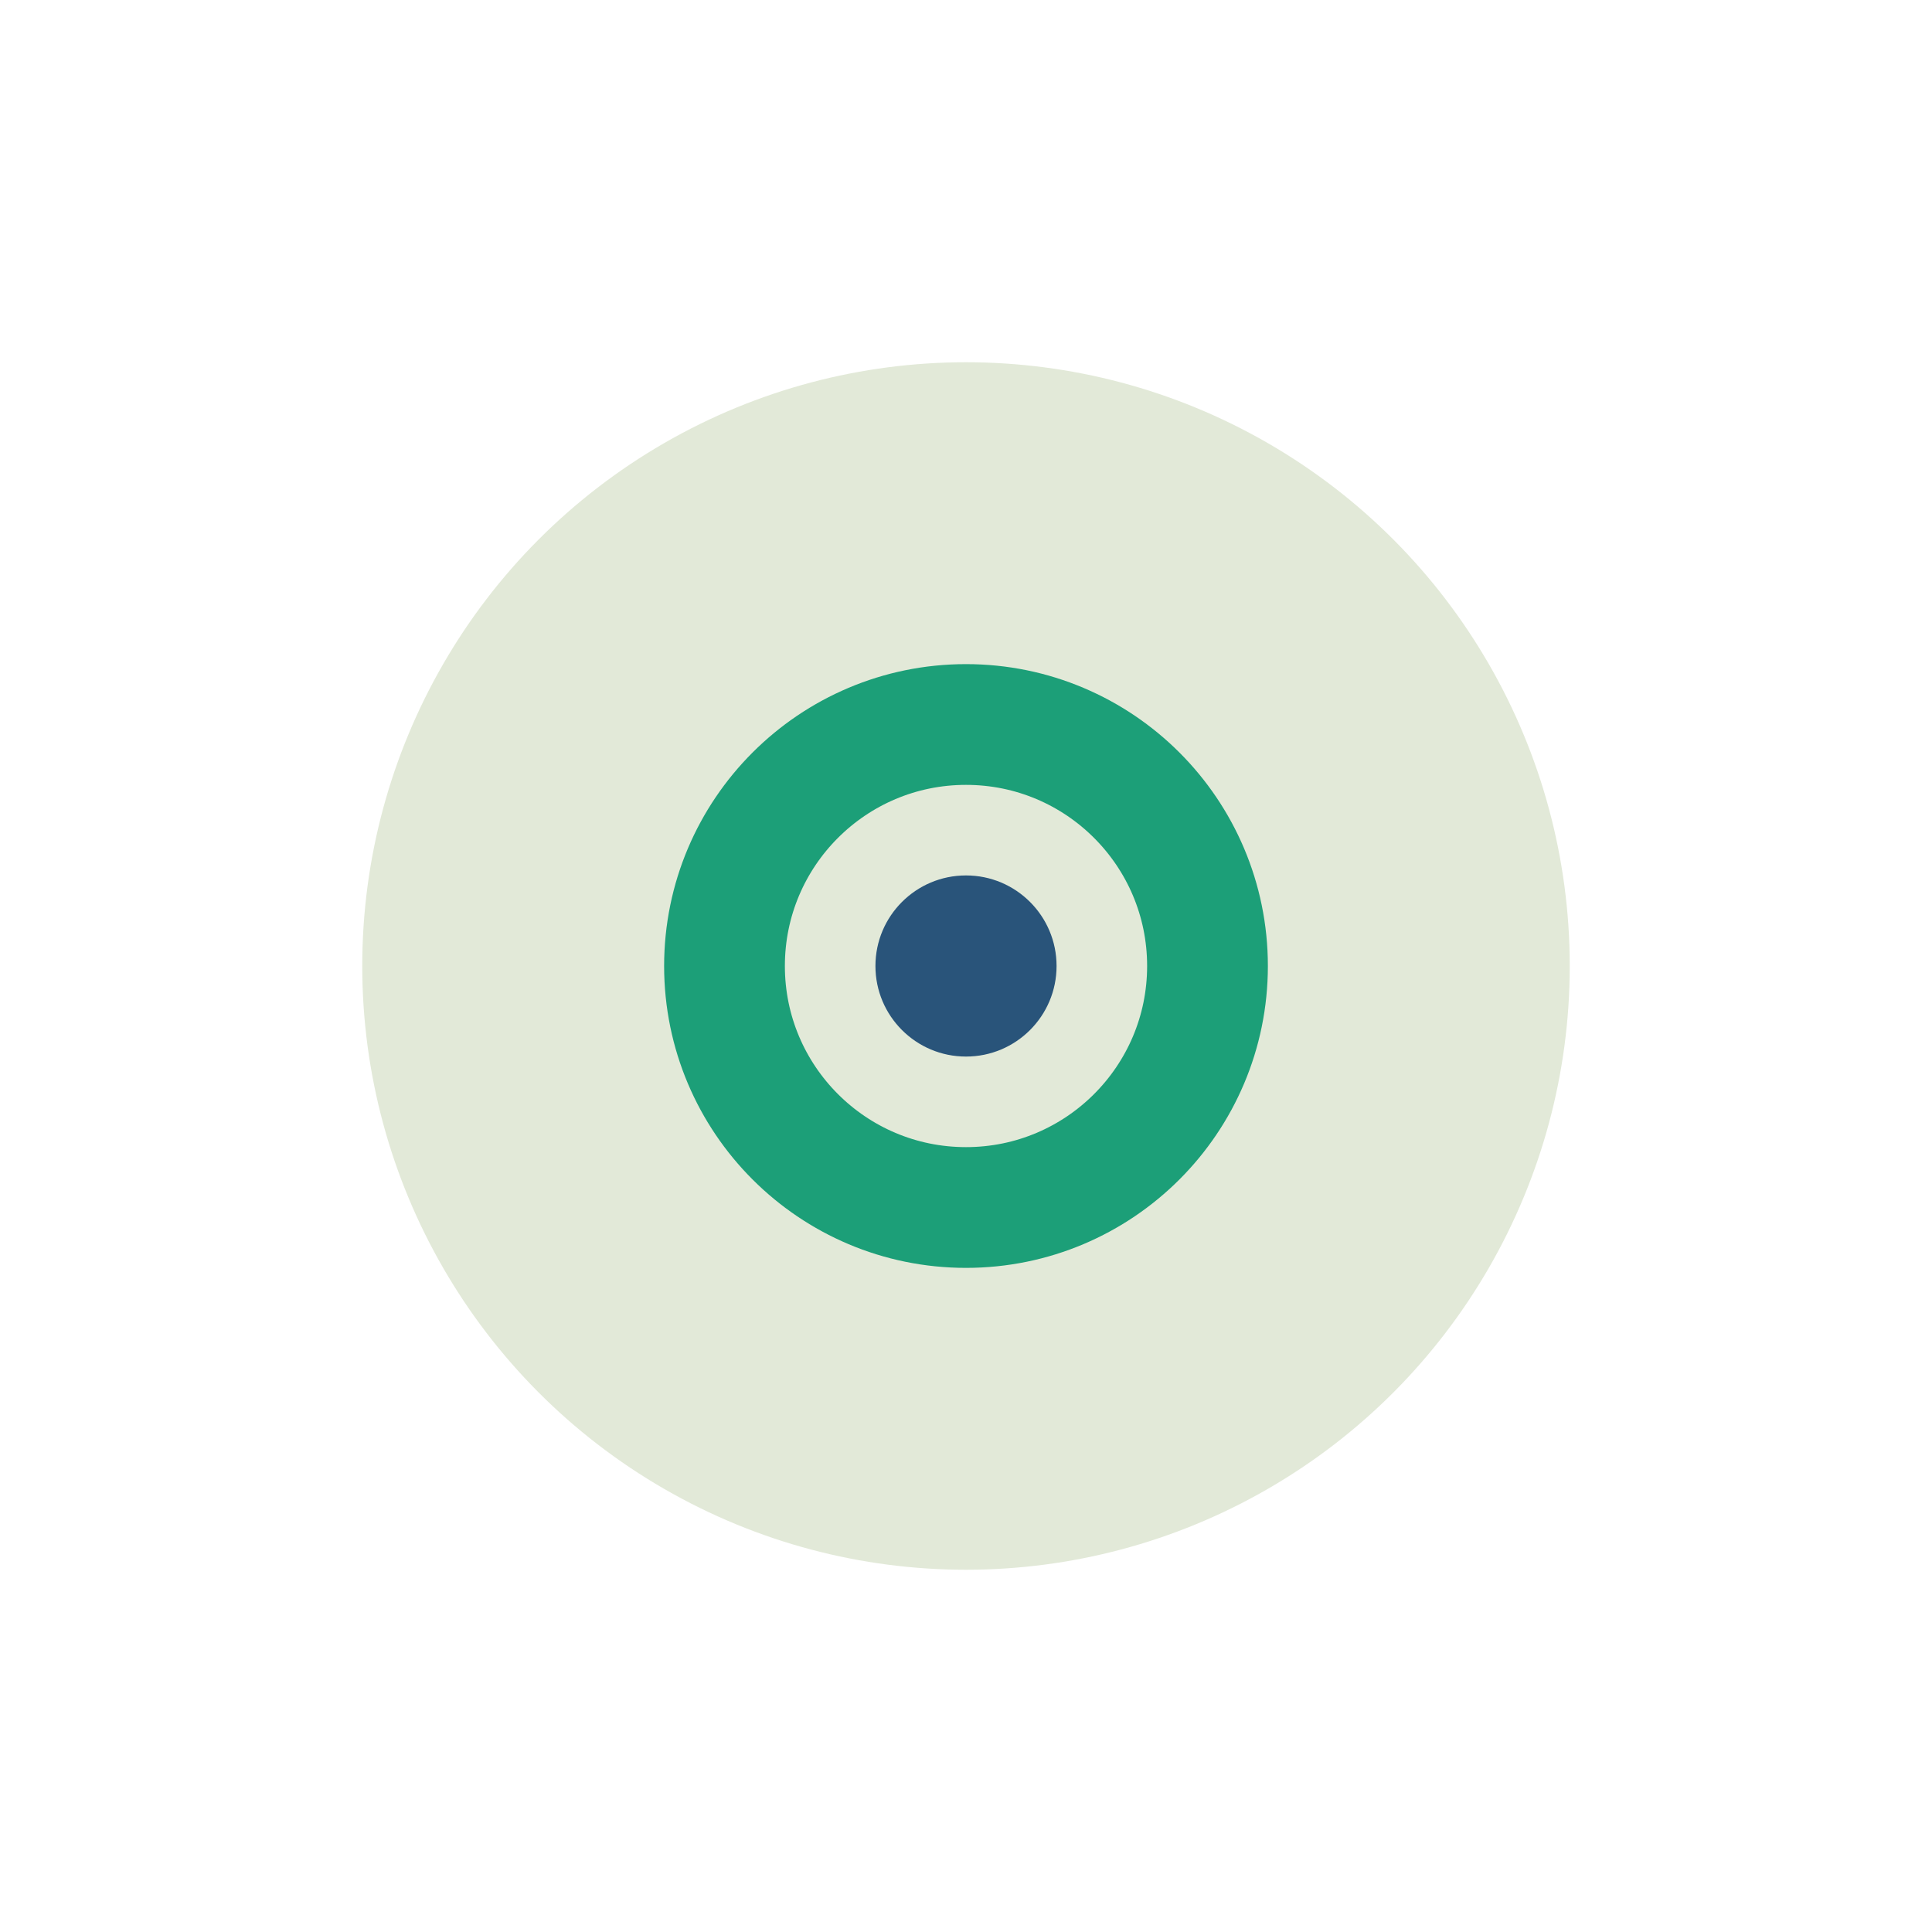 <?xml version="1.0" encoding="UTF-8"?>
<svg xmlns="http://www.w3.org/2000/svg" width="32" height="32" viewBox="0 0 32 32"><circle cx="16" cy="16" r="10" fill="#E2E9D8"/><circle cx="16" cy="16" r="4" fill="none" stroke="#1C9F78" stroke-width="2"/><circle cx="16" cy="16" r="1.5" fill="#29547A"/></svg>